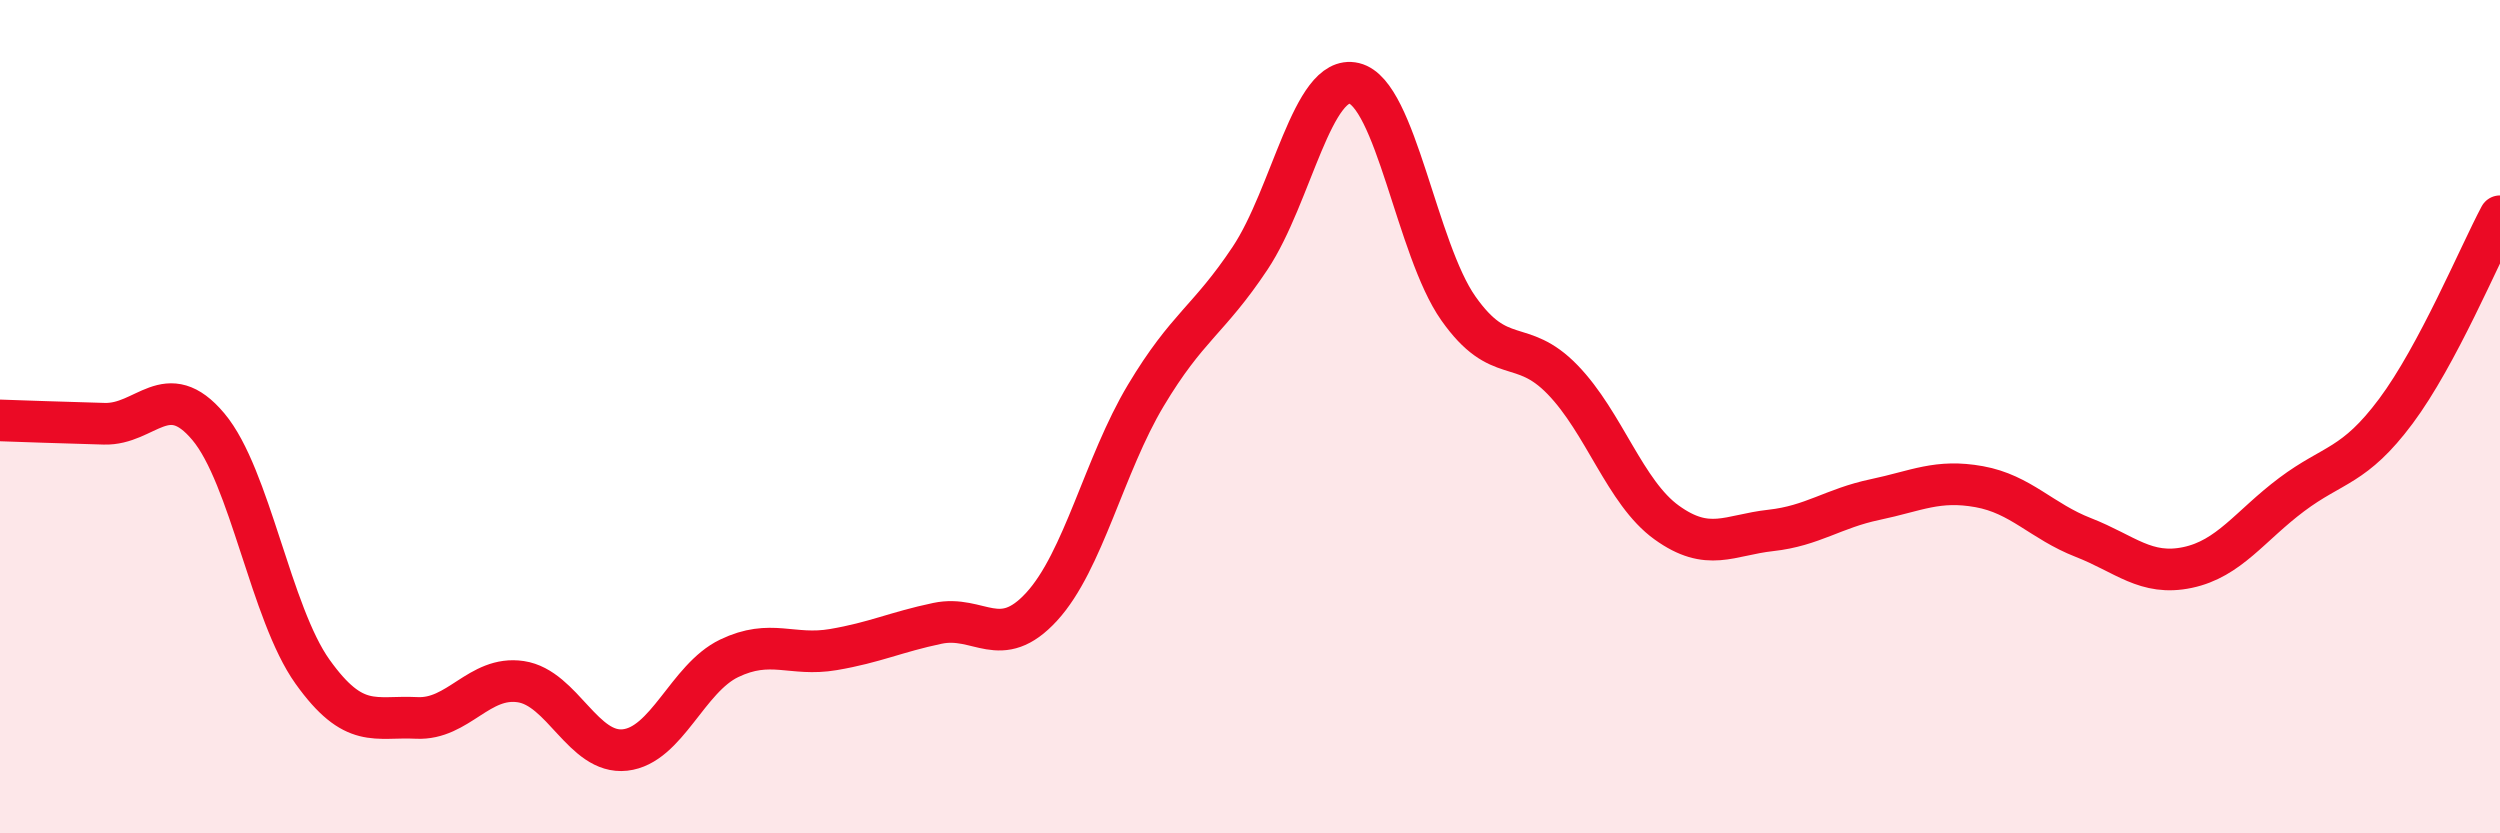 
    <svg width="60" height="20" viewBox="0 0 60 20" xmlns="http://www.w3.org/2000/svg">
      <path
        d="M 0,10.09 C 0.5,10.11 1.5,10.14 2.5,10.17 C 3.5,10.2 4,9.05 5,10.24 C 6,11.43 6.5,14.72 7.5,16.12 C 8.5,17.52 9,17.18 10,17.23 C 11,17.28 11.5,16.21 12.5,16.36 C 13.5,16.51 14,18.11 15,18 C 16,17.89 16.5,16.28 17.5,15.8 C 18.5,15.32 19,15.76 20,15.59 C 21,15.42 21.5,15.17 22.5,14.96 C 23.5,14.75 24,15.65 25,14.56 C 26,13.47 26.5,11.16 27.5,9.49 C 28.5,7.82 29,7.7 30,6.2 C 31,4.7 31.5,1.76 32.5,2 C 33.5,2.24 34,5.98 35,7.4 C 36,8.82 36.5,8.08 37.5,9.11 C 38.5,10.14 39,11.82 40,12.54 C 41,13.26 41.5,12.84 42.5,12.73 C 43.5,12.62 44,12.2 45,11.99 C 46,11.78 46.5,11.5 47.5,11.68 C 48.5,11.86 49,12.51 50,12.9 C 51,13.29 51.5,13.83 52.5,13.62 C 53.5,13.41 54,12.62 55,11.87 C 56,11.12 56.5,11.21 57.5,9.87 C 58.5,8.53 59.5,6.13 60,5.19L60 20L0 20Z"
        fill="#EB0A25"
        opacity="0.1"
        stroke-linecap="round"
        stroke-linejoin="round"
      />
      <path
        d="M 0,10.09 C 0.5,10.11 1.5,10.14 2.5,10.17 C 3.5,10.2 4,9.05 5,10.24 C 6,11.43 6.5,14.72 7.5,16.12 C 8.5,17.52 9,17.18 10,17.23 C 11,17.28 11.5,16.21 12.5,16.36 C 13.5,16.51 14,18.11 15,18 C 16,17.89 16.5,16.28 17.5,15.8 C 18.5,15.32 19,15.76 20,15.59 C 21,15.42 21.5,15.17 22.5,14.96 C 23.5,14.75 24,15.65 25,14.56 C 26,13.47 26.5,11.16 27.5,9.49 C 28.5,7.82 29,7.7 30,6.2 C 31,4.7 31.5,1.76 32.5,2 C 33.5,2.24 34,5.98 35,7.4 C 36,8.82 36.5,8.08 37.5,9.11 C 38.5,10.14 39,11.82 40,12.54 C 41,13.26 41.5,12.84 42.5,12.73 C 43.5,12.62 44,12.2 45,11.99 C 46,11.78 46.5,11.5 47.5,11.68 C 48.5,11.86 49,12.51 50,12.9 C 51,13.29 51.5,13.83 52.5,13.62 C 53.5,13.41 54,12.62 55,11.87 C 56,11.12 56.5,11.21 57.5,9.87 C 58.5,8.53 59.5,6.13 60,5.19"
        stroke="#EB0A25"
        stroke-width="1"
        fill="none"
        stroke-linecap="round"
        stroke-linejoin="round"
      />
    </svg>
  